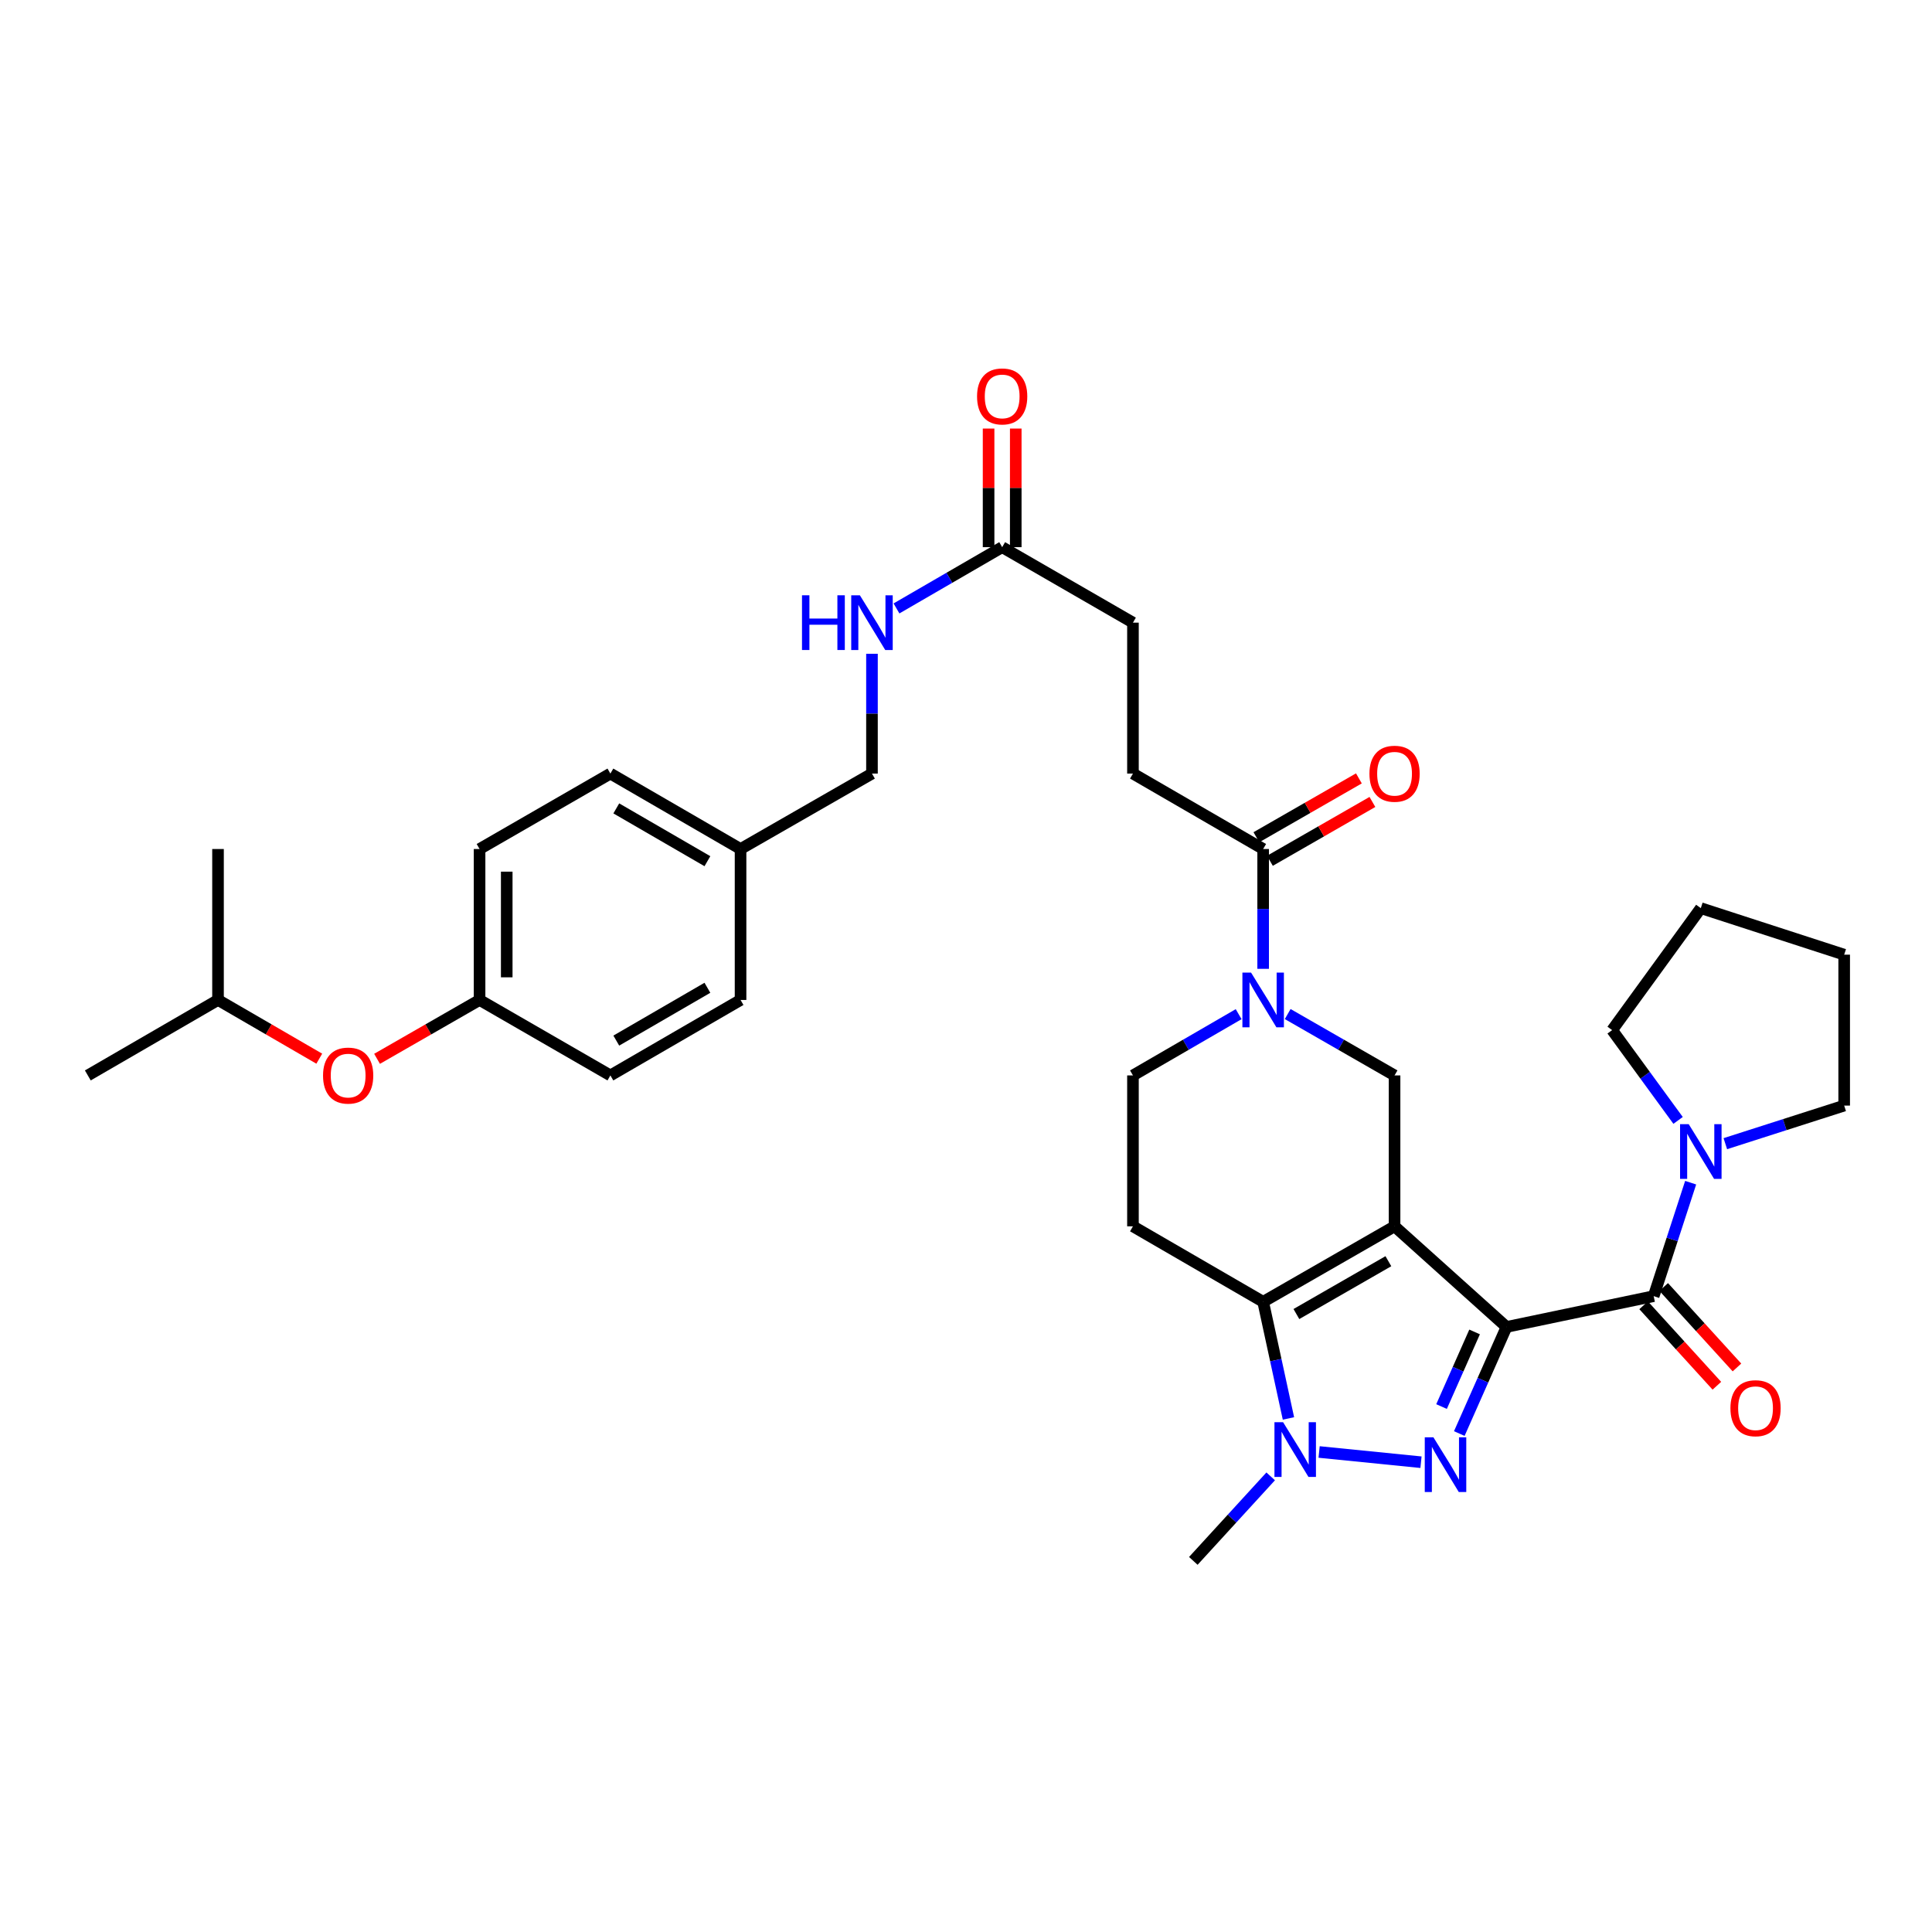 <?xml version='1.0' encoding='iso-8859-1'?>
<svg version='1.1' baseProfile='full'
              xmlns='http://www.w3.org/2000/svg'
                      xmlns:rdkit='http://www.rdkit.org/xml'
                      xmlns:xlink='http://www.w3.org/1999/xlink'
                  xml:space='preserve'
width='1000px' height='1000px' viewBox='0 0 1000 1000'>
<!-- END OF HEADER -->
<rect style='opacity:1.0;fill:#FFFFFF;stroke:none' width='1000' height='1000' x='0' y='0'> </rect>
<path class='bond-0' d='M 779.768,686.825 L 721.821,634.743' style='fill:none;fill-rule:evenodd;stroke:#000000;stroke-width:6px;stroke-linecap:butt;stroke-linejoin:miter;stroke-opacity:1' />
<path class='bond-1' d='M 779.768,686.825 L 767.55,714.414' style='fill:none;fill-rule:evenodd;stroke:#000000;stroke-width:6px;stroke-linecap:butt;stroke-linejoin:miter;stroke-opacity:1' />
<path class='bond-1' d='M 767.55,714.414 L 755.331,742.003' style='fill:none;fill-rule:evenodd;stroke:#0000FF;stroke-width:6px;stroke-linecap:butt;stroke-linejoin:miter;stroke-opacity:1' />
<path class='bond-1' d='M 763.247,689.408 L 754.695,708.721' style='fill:none;fill-rule:evenodd;stroke:#000000;stroke-width:6px;stroke-linecap:butt;stroke-linejoin:miter;stroke-opacity:1' />
<path class='bond-1' d='M 754.695,708.721 L 746.142,728.033' style='fill:none;fill-rule:evenodd;stroke:#0000FF;stroke-width:6px;stroke-linecap:butt;stroke-linejoin:miter;stroke-opacity:1' />
<path class='bond-4' d='M 779.768,686.825 L 855.937,670.883' style='fill:none;fill-rule:evenodd;stroke:#000000;stroke-width:6px;stroke-linecap:butt;stroke-linejoin:miter;stroke-opacity:1' />
<path class='bond-2' d='M 721.821,634.743 L 653.806,673.812' style='fill:none;fill-rule:evenodd;stroke:#000000;stroke-width:6px;stroke-linecap:butt;stroke-linejoin:miter;stroke-opacity:1' />
<path class='bond-2' d='M 718.621,652.795 L 671.011,680.143' style='fill:none;fill-rule:evenodd;stroke:#000000;stroke-width:6px;stroke-linecap:butt;stroke-linejoin:miter;stroke-opacity:1' />
<path class='bond-6' d='M 721.821,634.743 L 721.821,556.637' style='fill:none;fill-rule:evenodd;stroke:#000000;stroke-width:6px;stroke-linecap:butt;stroke-linejoin:miter;stroke-opacity:1' />
<path class='bond-3' d='M 735.503,756.837 L 682.772,751.544' style='fill:none;fill-rule:evenodd;stroke:#0000FF;stroke-width:6px;stroke-linecap:butt;stroke-linejoin:miter;stroke-opacity:1' />
<path class='bond-9' d='M 653.806,673.812 L 586.416,634.743' style='fill:none;fill-rule:evenodd;stroke:#000000;stroke-width:6px;stroke-linecap:butt;stroke-linejoin:miter;stroke-opacity:1' />
<path class='bond-34' d='M 653.806,673.812 L 660.353,703.998' style='fill:none;fill-rule:evenodd;stroke:#000000;stroke-width:6px;stroke-linecap:butt;stroke-linejoin:miter;stroke-opacity:1' />
<path class='bond-34' d='M 660.353,703.998 L 666.9,734.185' style='fill:none;fill-rule:evenodd;stroke:#0000FF;stroke-width:6px;stroke-linecap:butt;stroke-linejoin:miter;stroke-opacity:1' />
<path class='bond-20' d='M 657.703,764.167 L 637.681,786.04' style='fill:none;fill-rule:evenodd;stroke:#0000FF;stroke-width:6px;stroke-linecap:butt;stroke-linejoin:miter;stroke-opacity:1' />
<path class='bond-20' d='M 637.681,786.04 L 617.659,807.912' style='fill:none;fill-rule:evenodd;stroke:#000000;stroke-width:6px;stroke-linecap:butt;stroke-linejoin:miter;stroke-opacity:1' />
<path class='bond-7' d='M 855.937,670.883 L 865.508,641.519' style='fill:none;fill-rule:evenodd;stroke:#000000;stroke-width:6px;stroke-linecap:butt;stroke-linejoin:miter;stroke-opacity:1' />
<path class='bond-7' d='M 865.508,641.519 L 875.08,612.155' style='fill:none;fill-rule:evenodd;stroke:#0000FF;stroke-width:6px;stroke-linecap:butt;stroke-linejoin:miter;stroke-opacity:1' />
<path class='bond-12' d='M 850.738,675.615 L 869.694,696.438' style='fill:none;fill-rule:evenodd;stroke:#000000;stroke-width:6px;stroke-linecap:butt;stroke-linejoin:miter;stroke-opacity:1' />
<path class='bond-12' d='M 869.694,696.438 L 888.649,717.26' style='fill:none;fill-rule:evenodd;stroke:#FF0000;stroke-width:6px;stroke-linecap:butt;stroke-linejoin:miter;stroke-opacity:1' />
<path class='bond-12' d='M 861.135,666.151 L 880.09,686.974' style='fill:none;fill-rule:evenodd;stroke:#000000;stroke-width:6px;stroke-linecap:butt;stroke-linejoin:miter;stroke-opacity:1' />
<path class='bond-12' d='M 880.09,686.974 L 899.046,707.796' style='fill:none;fill-rule:evenodd;stroke:#FF0000;stroke-width:6px;stroke-linecap:butt;stroke-linejoin:miter;stroke-opacity:1' />
<path class='bond-5' d='M 666.507,524.871 L 694.164,540.754' style='fill:none;fill-rule:evenodd;stroke:#0000FF;stroke-width:6px;stroke-linecap:butt;stroke-linejoin:miter;stroke-opacity:1' />
<path class='bond-5' d='M 694.164,540.754 L 721.821,556.637' style='fill:none;fill-rule:evenodd;stroke:#000000;stroke-width:6px;stroke-linecap:butt;stroke-linejoin:miter;stroke-opacity:1' />
<path class='bond-8' d='M 653.806,501.463 L 653.806,470.455' style='fill:none;fill-rule:evenodd;stroke:#0000FF;stroke-width:6px;stroke-linecap:butt;stroke-linejoin:miter;stroke-opacity:1' />
<path class='bond-8' d='M 653.806,470.455 L 653.806,439.447' style='fill:none;fill-rule:evenodd;stroke:#000000;stroke-width:6px;stroke-linecap:butt;stroke-linejoin:miter;stroke-opacity:1' />
<path class='bond-10' d='M 641.119,524.931 L 613.768,540.784' style='fill:none;fill-rule:evenodd;stroke:#0000FF;stroke-width:6px;stroke-linecap:butt;stroke-linejoin:miter;stroke-opacity:1' />
<path class='bond-10' d='M 613.768,540.784 L 586.416,556.637' style='fill:none;fill-rule:evenodd;stroke:#000000;stroke-width:6px;stroke-linecap:butt;stroke-linejoin:miter;stroke-opacity:1' />
<path class='bond-27' d='M 868.575,579.921 L 851.509,556.552' style='fill:none;fill-rule:evenodd;stroke:#0000FF;stroke-width:6px;stroke-linecap:butt;stroke-linejoin:miter;stroke-opacity:1' />
<path class='bond-27' d='M 851.509,556.552 L 834.442,533.182' style='fill:none;fill-rule:evenodd;stroke:#000000;stroke-width:6px;stroke-linecap:butt;stroke-linejoin:miter;stroke-opacity:1' />
<path class='bond-28' d='M 893.025,591.961 L 923.785,582.106' style='fill:none;fill-rule:evenodd;stroke:#0000FF;stroke-width:6px;stroke-linecap:butt;stroke-linejoin:miter;stroke-opacity:1' />
<path class='bond-28' d='M 923.785,582.106 L 954.545,572.251' style='fill:none;fill-rule:evenodd;stroke:#000000;stroke-width:6px;stroke-linecap:butt;stroke-linejoin:miter;stroke-opacity:1' />
<path class='bond-14' d='M 657.306,445.544 L 683.833,430.315' style='fill:none;fill-rule:evenodd;stroke:#000000;stroke-width:6px;stroke-linecap:butt;stroke-linejoin:miter;stroke-opacity:1' />
<path class='bond-14' d='M 683.833,430.315 L 710.36,415.087' style='fill:none;fill-rule:evenodd;stroke:#FF0000;stroke-width:6px;stroke-linecap:butt;stroke-linejoin:miter;stroke-opacity:1' />
<path class='bond-14' d='M 650.307,433.351 L 676.834,418.123' style='fill:none;fill-rule:evenodd;stroke:#000000;stroke-width:6px;stroke-linecap:butt;stroke-linejoin:miter;stroke-opacity:1' />
<path class='bond-14' d='M 676.834,418.123 L 703.361,402.894' style='fill:none;fill-rule:evenodd;stroke:#FF0000;stroke-width:6px;stroke-linecap:butt;stroke-linejoin:miter;stroke-opacity:1' />
<path class='bond-15' d='M 653.806,439.447 L 586.416,400.402' style='fill:none;fill-rule:evenodd;stroke:#000000;stroke-width:6px;stroke-linecap:butt;stroke-linejoin:miter;stroke-opacity:1' />
<path class='bond-36' d='M 586.416,634.743 L 586.416,556.637' style='fill:none;fill-rule:evenodd;stroke:#000000;stroke-width:6px;stroke-linecap:butt;stroke-linejoin:miter;stroke-opacity:1' />
<path class='bond-11' d='M 518.722,283.212 L 586.416,322.281' style='fill:none;fill-rule:evenodd;stroke:#000000;stroke-width:6px;stroke-linecap:butt;stroke-linejoin:miter;stroke-opacity:1' />
<path class='bond-13' d='M 518.722,283.212 L 491.371,299.069' style='fill:none;fill-rule:evenodd;stroke:#000000;stroke-width:6px;stroke-linecap:butt;stroke-linejoin:miter;stroke-opacity:1' />
<path class='bond-13' d='M 491.371,299.069 L 464.02,314.925' style='fill:none;fill-rule:evenodd;stroke:#0000FF;stroke-width:6px;stroke-linecap:butt;stroke-linejoin:miter;stroke-opacity:1' />
<path class='bond-16' d='M 525.752,283.212 L 525.752,252.515' style='fill:none;fill-rule:evenodd;stroke:#000000;stroke-width:6px;stroke-linecap:butt;stroke-linejoin:miter;stroke-opacity:1' />
<path class='bond-16' d='M 525.752,252.515 L 525.752,221.819' style='fill:none;fill-rule:evenodd;stroke:#FF0000;stroke-width:6px;stroke-linecap:butt;stroke-linejoin:miter;stroke-opacity:1' />
<path class='bond-16' d='M 511.692,283.212 L 511.692,252.515' style='fill:none;fill-rule:evenodd;stroke:#000000;stroke-width:6px;stroke-linecap:butt;stroke-linejoin:miter;stroke-opacity:1' />
<path class='bond-16' d='M 511.692,252.515 L 511.692,221.819' style='fill:none;fill-rule:evenodd;stroke:#FF0000;stroke-width:6px;stroke-linecap:butt;stroke-linejoin:miter;stroke-opacity:1' />
<path class='bond-21' d='M 451.332,338.394 L 451.332,369.398' style='fill:none;fill-rule:evenodd;stroke:#0000FF;stroke-width:6px;stroke-linecap:butt;stroke-linejoin:miter;stroke-opacity:1' />
<path class='bond-21' d='M 451.332,369.398 L 451.332,400.402' style='fill:none;fill-rule:evenodd;stroke:#000000;stroke-width:6px;stroke-linecap:butt;stroke-linejoin:miter;stroke-opacity:1' />
<path class='bond-18' d='M 586.416,400.402 L 586.416,322.281' style='fill:none;fill-rule:evenodd;stroke:#000000;stroke-width:6px;stroke-linecap:butt;stroke-linejoin:miter;stroke-opacity:1' />
<path class='bond-17' d='M 195.164,548.046 L 221.695,532.812' style='fill:none;fill-rule:evenodd;stroke:#FF0000;stroke-width:6px;stroke-linecap:butt;stroke-linejoin:miter;stroke-opacity:1' />
<path class='bond-17' d='M 221.695,532.812 L 248.225,517.577' style='fill:none;fill-rule:evenodd;stroke:#000000;stroke-width:6px;stroke-linecap:butt;stroke-linejoin:miter;stroke-opacity:1' />
<path class='bond-29' d='M 165.256,547.97 L 139.05,532.773' style='fill:none;fill-rule:evenodd;stroke:#FF0000;stroke-width:6px;stroke-linecap:butt;stroke-linejoin:miter;stroke-opacity:1' />
<path class='bond-29' d='M 139.05,532.773 L 112.844,517.577' style='fill:none;fill-rule:evenodd;stroke:#000000;stroke-width:6px;stroke-linecap:butt;stroke-linejoin:miter;stroke-opacity:1' />
<path class='bond-19' d='M 248.225,517.577 L 248.225,439.447' style='fill:none;fill-rule:evenodd;stroke:#000000;stroke-width:6px;stroke-linecap:butt;stroke-linejoin:miter;stroke-opacity:1' />
<path class='bond-19' d='M 262.285,505.857 L 262.285,451.167' style='fill:none;fill-rule:evenodd;stroke:#000000;stroke-width:6px;stroke-linecap:butt;stroke-linejoin:miter;stroke-opacity:1' />
<path class='bond-37' d='M 248.225,517.577 L 315.935,556.637' style='fill:none;fill-rule:evenodd;stroke:#000000;stroke-width:6px;stroke-linecap:butt;stroke-linejoin:miter;stroke-opacity:1' />
<path class='bond-22' d='M 451.332,400.402 L 383.31,439.447' style='fill:none;fill-rule:evenodd;stroke:#000000;stroke-width:6px;stroke-linecap:butt;stroke-linejoin:miter;stroke-opacity:1' />
<path class='bond-25' d='M 383.31,439.447 L 383.31,517.577' style='fill:none;fill-rule:evenodd;stroke:#000000;stroke-width:6px;stroke-linecap:butt;stroke-linejoin:miter;stroke-opacity:1' />
<path class='bond-26' d='M 383.31,439.447 L 315.935,400.402' style='fill:none;fill-rule:evenodd;stroke:#000000;stroke-width:6px;stroke-linecap:butt;stroke-linejoin:miter;stroke-opacity:1' />
<path class='bond-26' d='M 366.154,445.755 L 318.992,418.423' style='fill:none;fill-rule:evenodd;stroke:#000000;stroke-width:6px;stroke-linecap:butt;stroke-linejoin:miter;stroke-opacity:1' />
<path class='bond-23' d='M 315.935,556.637 L 383.31,517.577' style='fill:none;fill-rule:evenodd;stroke:#000000;stroke-width:6px;stroke-linecap:butt;stroke-linejoin:miter;stroke-opacity:1' />
<path class='bond-23' d='M 318.99,538.616 L 366.152,511.273' style='fill:none;fill-rule:evenodd;stroke:#000000;stroke-width:6px;stroke-linecap:butt;stroke-linejoin:miter;stroke-opacity:1' />
<path class='bond-24' d='M 248.225,439.447 L 315.935,400.402' style='fill:none;fill-rule:evenodd;stroke:#000000;stroke-width:6px;stroke-linecap:butt;stroke-linejoin:miter;stroke-opacity:1' />
<path class='bond-33' d='M 834.442,533.182 L 880.337,470.057' style='fill:none;fill-rule:evenodd;stroke:#000000;stroke-width:6px;stroke-linecap:butt;stroke-linejoin:miter;stroke-opacity:1' />
<path class='bond-32' d='M 954.545,572.251 L 954.545,494.137' style='fill:none;fill-rule:evenodd;stroke:#000000;stroke-width:6px;stroke-linecap:butt;stroke-linejoin:miter;stroke-opacity:1' />
<path class='bond-30' d='M 112.844,517.577 L 112.844,439.447' style='fill:none;fill-rule:evenodd;stroke:#000000;stroke-width:6px;stroke-linecap:butt;stroke-linejoin:miter;stroke-opacity:1' />
<path class='bond-31' d='M 112.844,517.577 L 45.455,556.637' style='fill:none;fill-rule:evenodd;stroke:#000000;stroke-width:6px;stroke-linecap:butt;stroke-linejoin:miter;stroke-opacity:1' />
<path class='bond-35' d='M 954.545,494.137 L 880.337,470.057' style='fill:none;fill-rule:evenodd;stroke:#000000;stroke-width:6px;stroke-linecap:butt;stroke-linejoin:miter;stroke-opacity:1' />
<path  class='atom-2' d='M 741.937 743.952
L 751.217 758.952
Q 752.137 760.432, 753.617 763.112
Q 755.097 765.792, 755.177 765.952
L 755.177 743.952
L 758.937 743.952
L 758.937 772.272
L 755.057 772.272
L 745.097 755.872
Q 743.937 753.952, 742.697 751.752
Q 741.497 749.552, 741.137 748.872
L 741.137 772.272
L 737.457 772.272
L 737.457 743.952
L 741.937 743.952
' fill='#0000FF'/>
<path  class='atom-4' d='M 664.136 736.141
L 673.416 751.141
Q 674.336 752.621, 675.816 755.301
Q 677.296 757.981, 677.376 758.141
L 677.376 736.141
L 681.136 736.141
L 681.136 764.461
L 677.256 764.461
L 667.296 748.061
Q 666.136 746.141, 664.896 743.941
Q 663.696 741.741, 663.336 741.061
L 663.336 764.461
L 659.656 764.461
L 659.656 736.141
L 664.136 736.141
' fill='#0000FF'/>
<path  class='atom-6' d='M 647.546 503.417
L 656.826 518.417
Q 657.746 519.897, 659.226 522.577
Q 660.706 525.257, 660.786 525.417
L 660.786 503.417
L 664.546 503.417
L 664.546 531.737
L 660.666 531.737
L 650.706 515.337
Q 649.546 513.417, 648.306 511.217
Q 647.106 509.017, 646.746 508.337
L 646.746 531.737
L 643.066 531.737
L 643.066 503.417
L 647.546 503.417
' fill='#0000FF'/>
<path  class='atom-8' d='M 874.077 581.866
L 883.357 596.866
Q 884.277 598.346, 885.757 601.026
Q 887.237 603.706, 887.317 603.866
L 887.317 581.866
L 891.077 581.866
L 891.077 610.186
L 887.197 610.186
L 877.237 593.786
Q 876.077 591.866, 874.837 589.666
Q 873.637 587.466, 873.277 586.786
L 873.277 610.186
L 869.597 610.186
L 869.597 581.866
L 874.077 581.866
' fill='#0000FF'/>
<path  class='atom-13' d='M 895.666 728.886
Q 895.666 722.086, 899.026 718.286
Q 902.386 714.486, 908.666 714.486
Q 914.946 714.486, 918.306 718.286
Q 921.666 722.086, 921.666 728.886
Q 921.666 735.766, 918.266 739.686
Q 914.866 743.566, 908.666 743.566
Q 902.426 743.566, 899.026 739.686
Q 895.666 735.806, 895.666 728.886
M 908.666 740.366
Q 912.986 740.366, 915.306 737.486
Q 917.666 734.566, 917.666 728.886
Q 917.666 723.326, 915.306 720.526
Q 912.986 717.686, 908.666 717.686
Q 904.346 717.686, 901.986 720.486
Q 899.666 723.286, 899.666 728.886
Q 899.666 734.606, 901.986 737.486
Q 904.346 740.366, 908.666 740.366
' fill='#FF0000'/>
<path  class='atom-14' d='M 415.112 308.121
L 418.952 308.121
L 418.952 320.161
L 433.432 320.161
L 433.432 308.121
L 437.272 308.121
L 437.272 336.441
L 433.432 336.441
L 433.432 323.361
L 418.952 323.361
L 418.952 336.441
L 415.112 336.441
L 415.112 308.121
' fill='#0000FF'/>
<path  class='atom-14' d='M 445.072 308.121
L 454.352 323.121
Q 455.272 324.601, 456.752 327.281
Q 458.232 329.961, 458.312 330.121
L 458.312 308.121
L 462.072 308.121
L 462.072 336.441
L 458.192 336.441
L 448.232 320.041
Q 447.072 318.121, 445.832 315.921
Q 444.632 313.721, 444.272 313.041
L 444.272 336.441
L 440.592 336.441
L 440.592 308.121
L 445.072 308.121
' fill='#0000FF'/>
<path  class='atom-15' d='M 708.821 400.482
Q 708.821 393.682, 712.181 389.882
Q 715.541 386.082, 721.821 386.082
Q 728.101 386.082, 731.461 389.882
Q 734.821 393.682, 734.821 400.482
Q 734.821 407.362, 731.421 411.282
Q 728.021 415.162, 721.821 415.162
Q 715.581 415.162, 712.181 411.282
Q 708.821 407.402, 708.821 400.482
M 721.821 411.962
Q 726.141 411.962, 728.461 409.082
Q 730.821 406.162, 730.821 400.482
Q 730.821 394.922, 728.461 392.122
Q 726.141 389.282, 721.821 389.282
Q 717.501 389.282, 715.141 392.082
Q 712.821 394.882, 712.821 400.482
Q 712.821 406.202, 715.141 409.082
Q 717.501 411.962, 721.821 411.962
' fill='#FF0000'/>
<path  class='atom-17' d='M 505.722 205.186
Q 505.722 198.386, 509.082 194.586
Q 512.442 190.786, 518.722 190.786
Q 525.002 190.786, 528.362 194.586
Q 531.722 198.386, 531.722 205.186
Q 531.722 212.066, 528.322 215.986
Q 524.922 219.866, 518.722 219.866
Q 512.482 219.866, 509.082 215.986
Q 505.722 212.106, 505.722 205.186
M 518.722 216.666
Q 523.042 216.666, 525.362 213.786
Q 527.722 210.866, 527.722 205.186
Q 527.722 199.626, 525.362 196.826
Q 523.042 193.986, 518.722 193.986
Q 514.402 193.986, 512.042 196.786
Q 509.722 199.586, 509.722 205.186
Q 509.722 210.906, 512.042 213.786
Q 514.402 216.666, 518.722 216.666
' fill='#FF0000'/>
<path  class='atom-18' d='M 167.203 556.717
Q 167.203 549.917, 170.563 546.117
Q 173.923 542.317, 180.203 542.317
Q 186.483 542.317, 189.843 546.117
Q 193.203 549.917, 193.203 556.717
Q 193.203 563.597, 189.803 567.517
Q 186.403 571.397, 180.203 571.397
Q 173.963 571.397, 170.563 567.517
Q 167.203 563.637, 167.203 556.717
M 180.203 568.197
Q 184.523 568.197, 186.843 565.317
Q 189.203 562.397, 189.203 556.717
Q 189.203 551.157, 186.843 548.357
Q 184.523 545.517, 180.203 545.517
Q 175.883 545.517, 173.523 548.317
Q 171.203 551.117, 171.203 556.717
Q 171.203 562.437, 173.523 565.317
Q 175.883 568.197, 180.203 568.197
' fill='#FF0000'/>
</svg>
